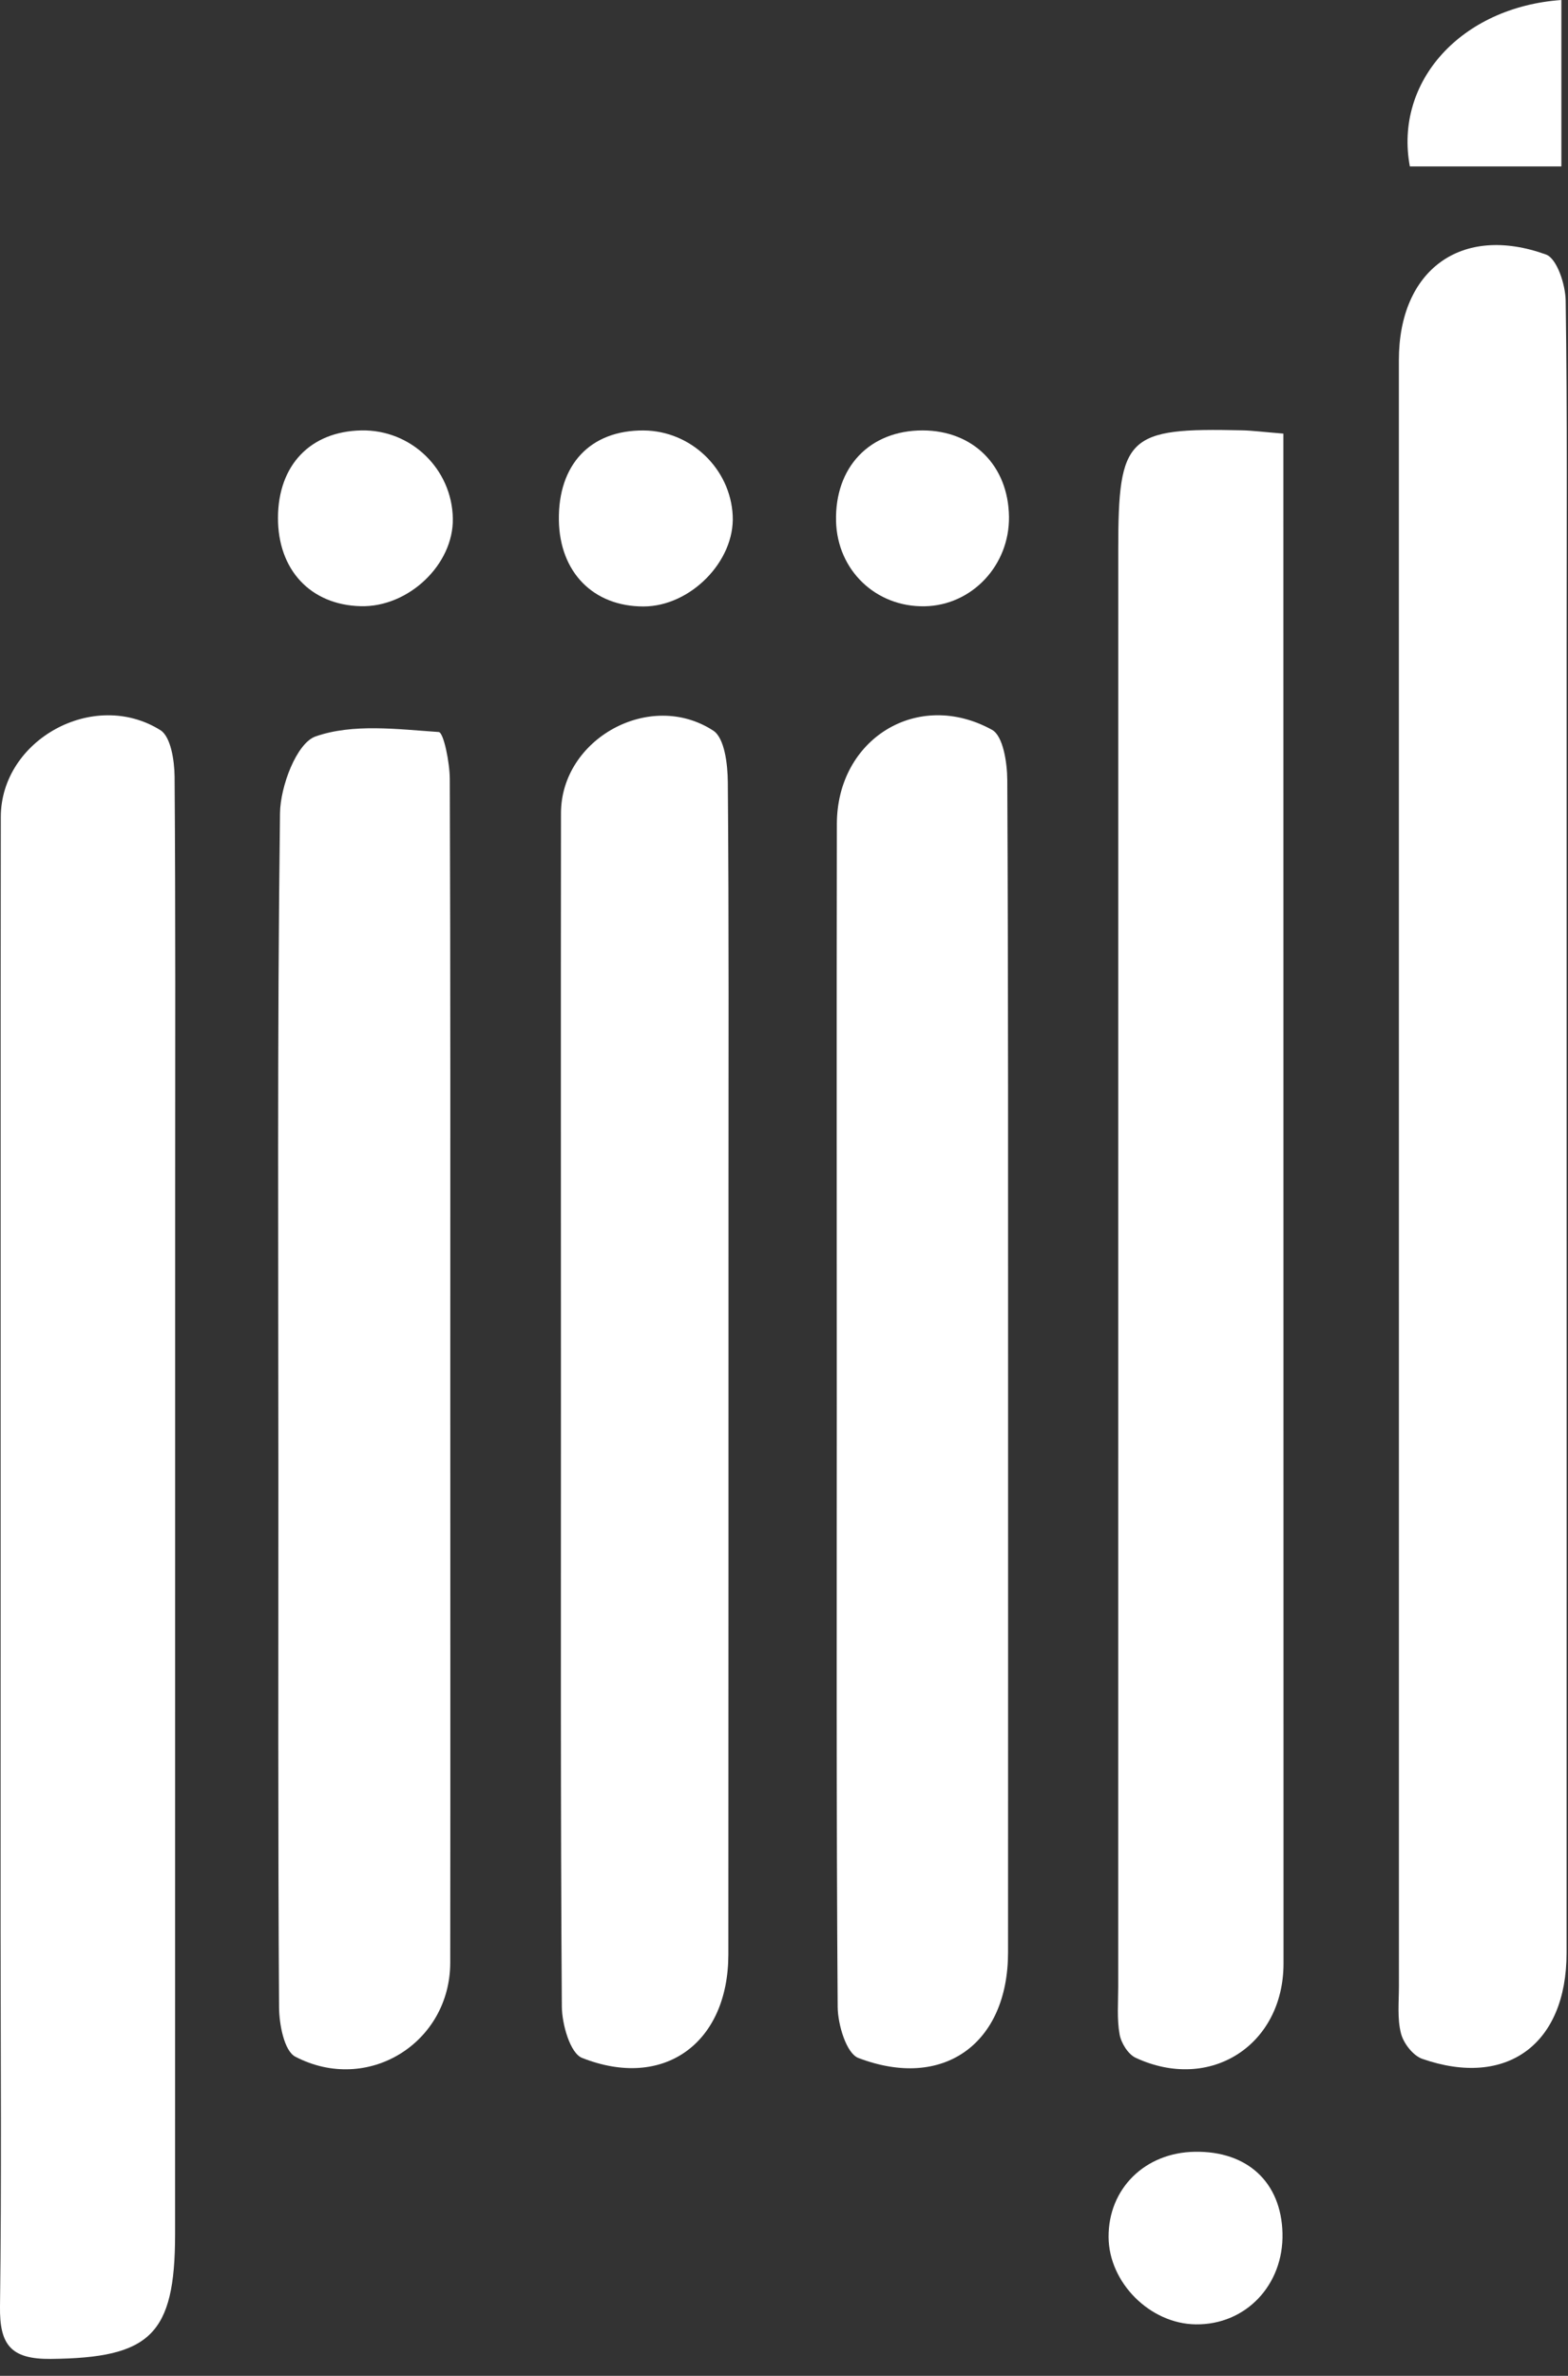 <svg width="35" height="53" viewBox="0 0 35 53" fill="none" xmlns="http://www.w3.org/2000/svg">
<rect x="0" y="0" width="35" height="53" fill="#333333" stroke="none"/>
<path d="M34.969 25.432C34.969 31.478 34.97 37.524 34.968 43.57C34.968 45.6 33.636 46.586 31.747 45.929C31.541 45.857 31.328 45.582 31.272 45.362C31.186 45.029 31.226 44.661 31.226 44.308C31.225 32.216 31.224 20.124 31.225 8.033C31.225 6.022 32.617 4.994 34.509 5.678C34.753 5.766 34.943 6.349 34.948 6.706C34.986 9.258 34.969 11.81 34.969 14.361C34.969 18.051 34.969 21.742 34.969 25.432Z" fill="white"/>
<path d="M0.014 34.604C0.016 29.144 0.011 23.684 0.018 18.225C0.02 16.504 2.092 15.358 3.581 16.289C3.813 16.435 3.893 16.967 3.897 17.322C3.92 20.386 3.91 23.449 3.91 26.513C3.909 34.291 3.909 42.068 3.908 49.845C3.907 52.09 3.349 52.6 1.134 52.623C0.236 52.632 -0.011 52.303 0 51.455C0.036 48.666 0.014 45.877 0.013 43.088C0.013 40.26 0.013 37.432 0.014 34.604Z" fill="white"/>
<path d="M28.647 9.673C28.647 10.223 28.647 10.684 28.647 11.145C28.648 22.03 28.65 32.915 28.65 43.8C28.65 45.626 27.013 46.678 25.349 45.905C25.18 45.826 25.025 45.576 24.991 45.382C24.929 45.039 24.96 44.678 24.96 44.324C24.959 33.636 24.96 22.948 24.961 12.26C24.961 9.727 25.155 9.54 27.725 9.6C27.957 9.605 28.189 9.636 28.647 9.673Z" fill="white"/>
<path d="M10.051 30.698C10.051 35.059 10.055 39.421 10.05 43.782C10.048 45.577 8.209 46.722 6.592 45.881C6.344 45.752 6.232 45.161 6.229 44.782C6.204 40.853 6.214 36.924 6.214 32.995C6.214 28.044 6.187 23.093 6.25 18.143C6.257 17.541 6.621 16.575 7.045 16.428C7.879 16.137 8.872 16.267 9.793 16.33C9.902 16.338 10.039 17.012 10.04 17.379C10.057 21.818 10.051 26.258 10.051 30.698Z" fill="white"/>
<path d="M18.678 31.338C18.678 27.018 18.672 22.698 18.68 18.378C18.684 16.48 20.486 15.366 22.145 16.282C22.392 16.419 22.482 17.017 22.484 17.402C22.507 21.998 22.501 26.592 22.502 31.187C22.502 35.311 22.503 39.435 22.501 43.559C22.499 45.588 21.06 46.635 19.159 45.909C18.893 45.808 18.701 45.164 18.698 44.77C18.666 40.293 18.678 35.816 18.678 31.338Z" fill="white"/>
<path d="M12.521 31.332C12.521 26.935 12.517 22.537 12.522 18.139C12.524 16.483 14.508 15.38 15.921 16.299C16.175 16.464 16.243 17.055 16.246 17.45C16.272 20.592 16.261 23.732 16.261 26.874C16.261 32.45 16.261 38.025 16.258 43.601C16.256 45.579 14.82 46.629 12.993 45.908C12.727 45.804 12.544 45.158 12.541 44.761C12.51 40.284 12.522 35.809 12.521 31.332Z" fill="white"/>
<path d="M6.205 11.547C6.21 10.375 6.928 9.624 8.065 9.602C9.174 9.58 10.088 10.46 10.108 11.566C10.126 12.593 9.119 13.551 8.049 13.523C6.93 13.494 6.2 12.711 6.205 11.547Z" fill="white"/>
<path d="M12.475 11.609C12.455 10.362 13.179 9.594 14.368 9.603C15.42 9.611 16.304 10.455 16.355 11.502C16.406 12.517 15.414 13.527 14.366 13.529C13.245 13.531 12.494 12.768 12.475 11.609Z" fill="white"/>
<path d="M22.522 11.526C22.536 12.612 21.695 13.505 20.64 13.525C19.55 13.545 18.691 12.722 18.662 11.631C18.631 10.421 19.412 9.601 20.595 9.602C21.722 9.604 22.507 10.387 22.522 11.526Z" fill="white"/>
<path d="M26.669 48.002C27.844 47.982 28.6 48.683 28.627 49.821C28.654 50.974 27.807 51.865 26.694 51.852C25.672 51.842 24.752 50.923 24.745 49.907C24.738 48.828 25.553 48.02 26.669 48.002Z" fill="white"/>
<path d="M34.852 3.713H31.47C31.116 1.823 32.612 0.159 34.852 0V3.713Z" fill="white"/>
</svg>
